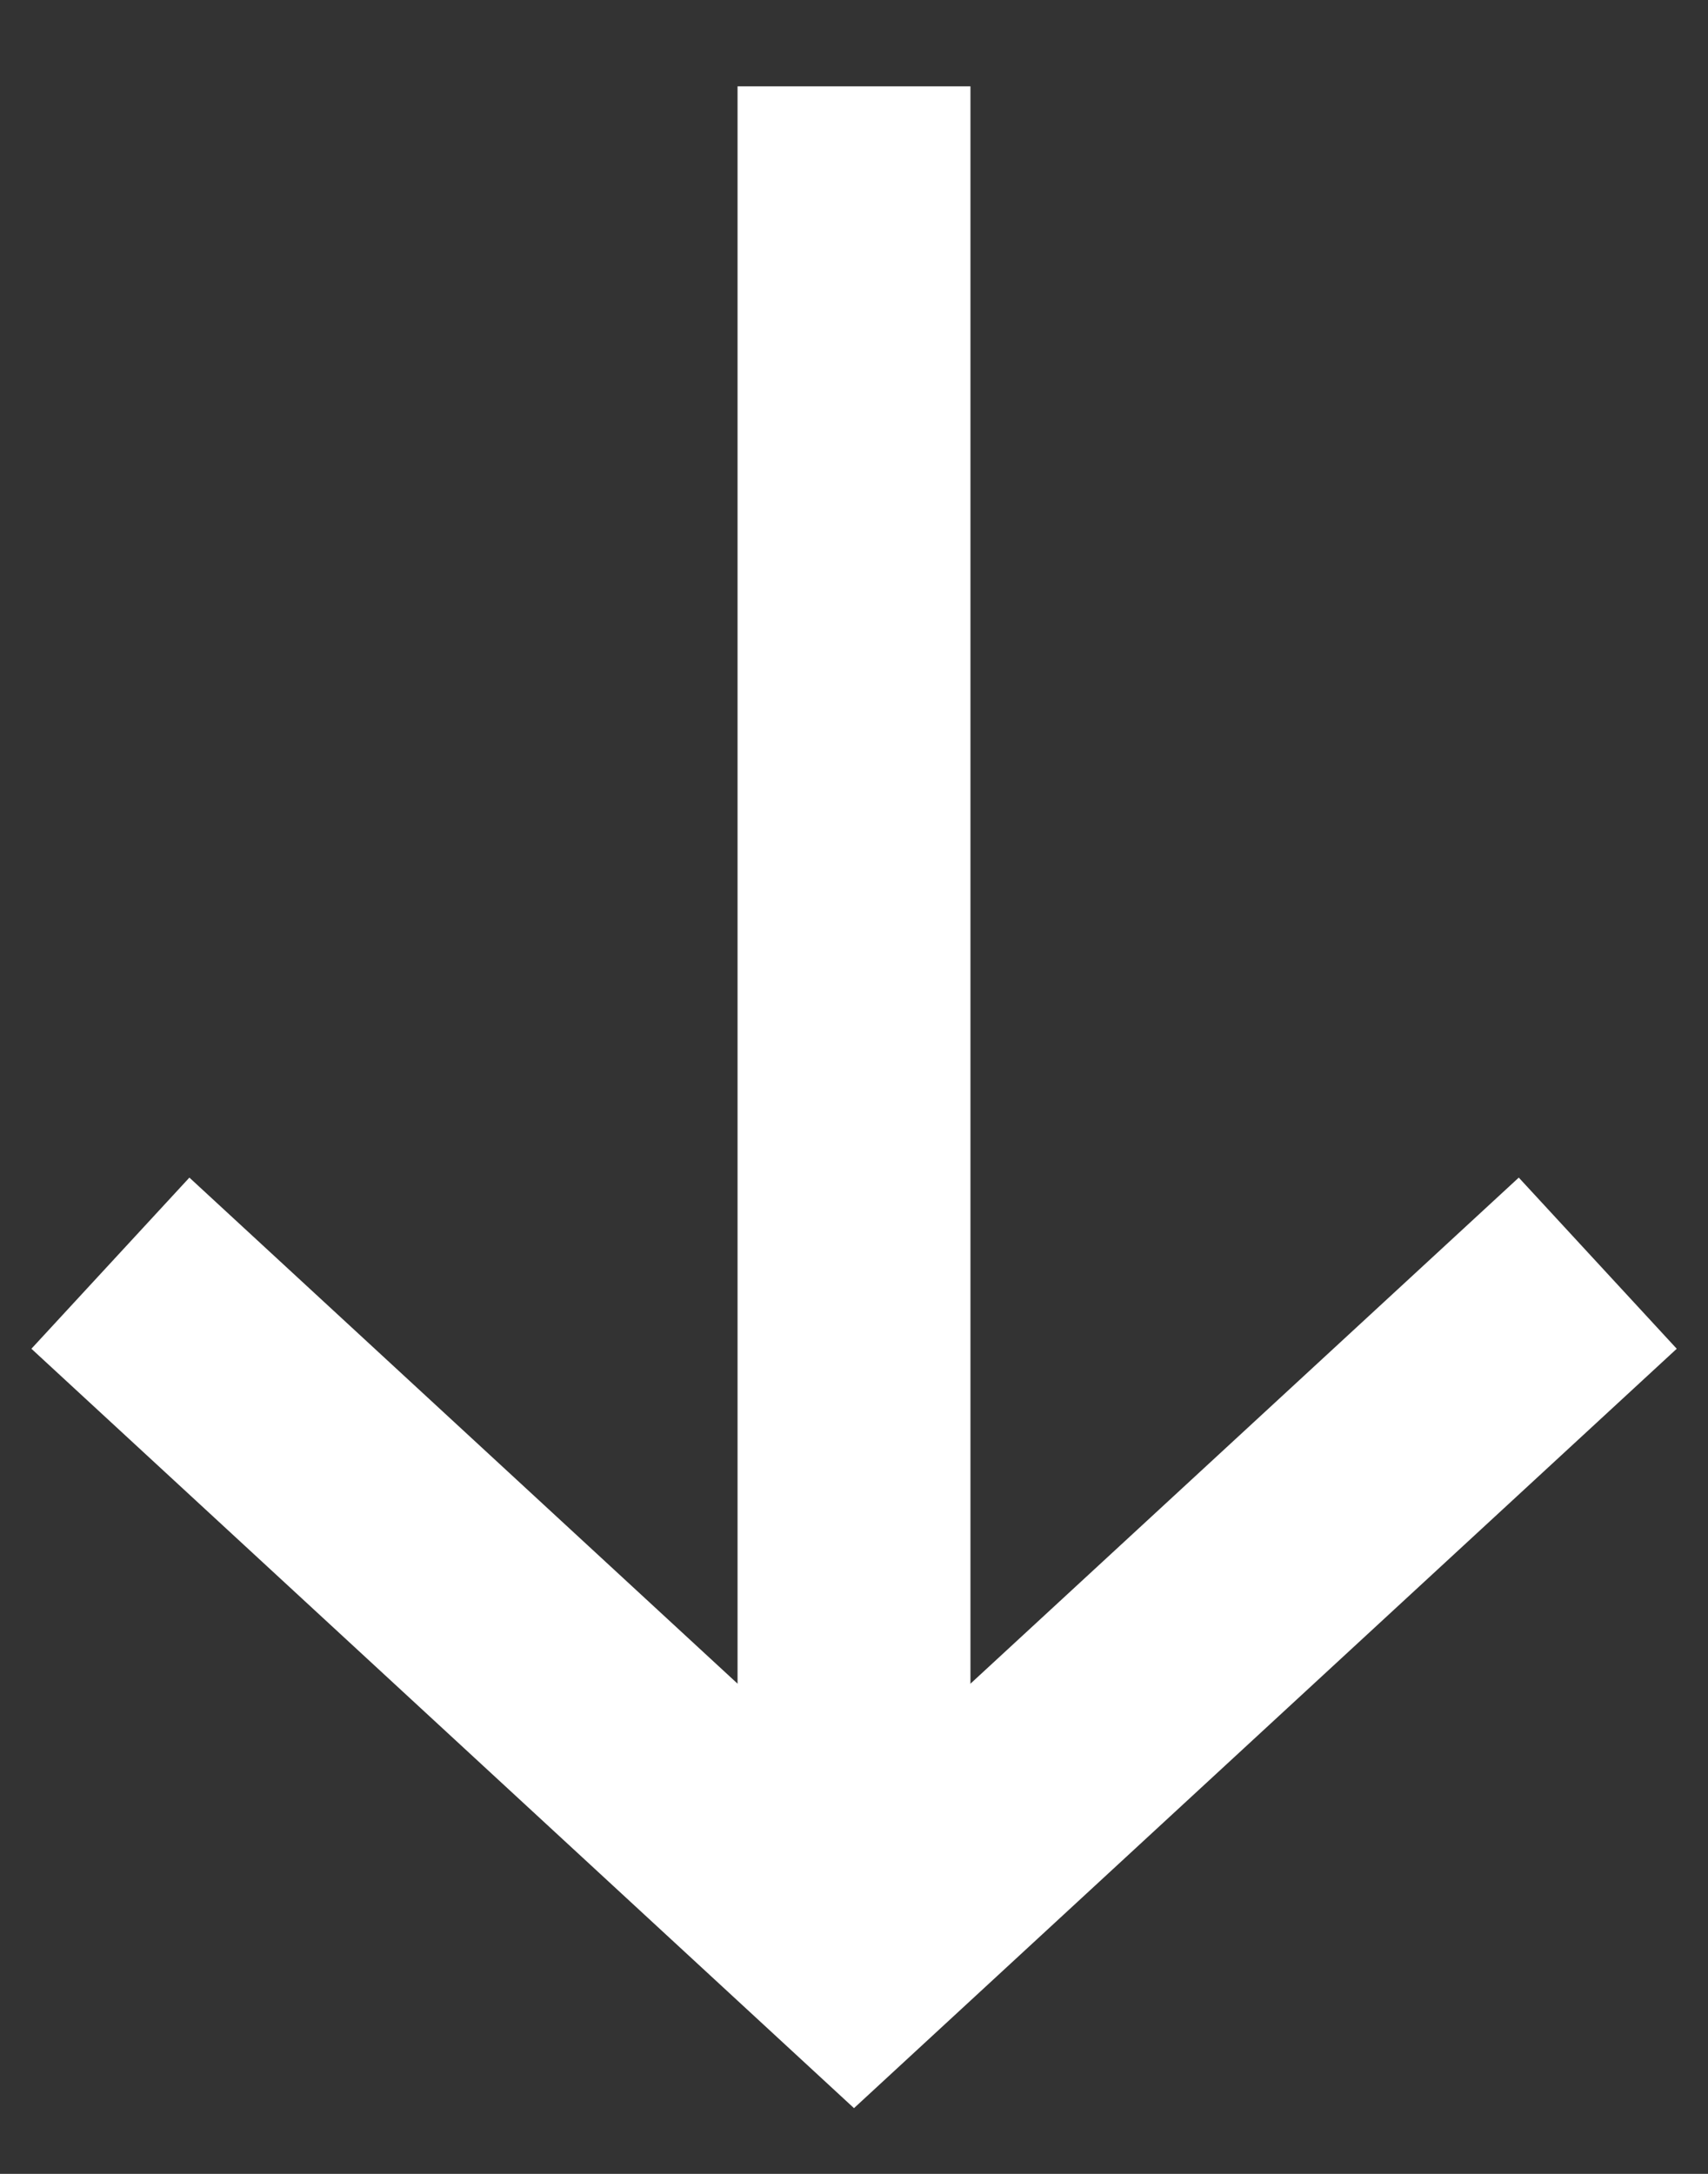 <svg width="11" height="14" viewBox="0 0 11 14" fill="none" xmlns="http://www.w3.org/2000/svg">
<rect x="0" y="0" width="11" height="14" fill="#333333" stroke="none"/>
<path d="M10.29 8.135L5.5 12.556L0.711 8.135" stroke="white" stroke-width="1.5"/>
<path d="M5.5 0.556L5.5 12.556" stroke="white" stroke-width="1.5"/>
</svg>
